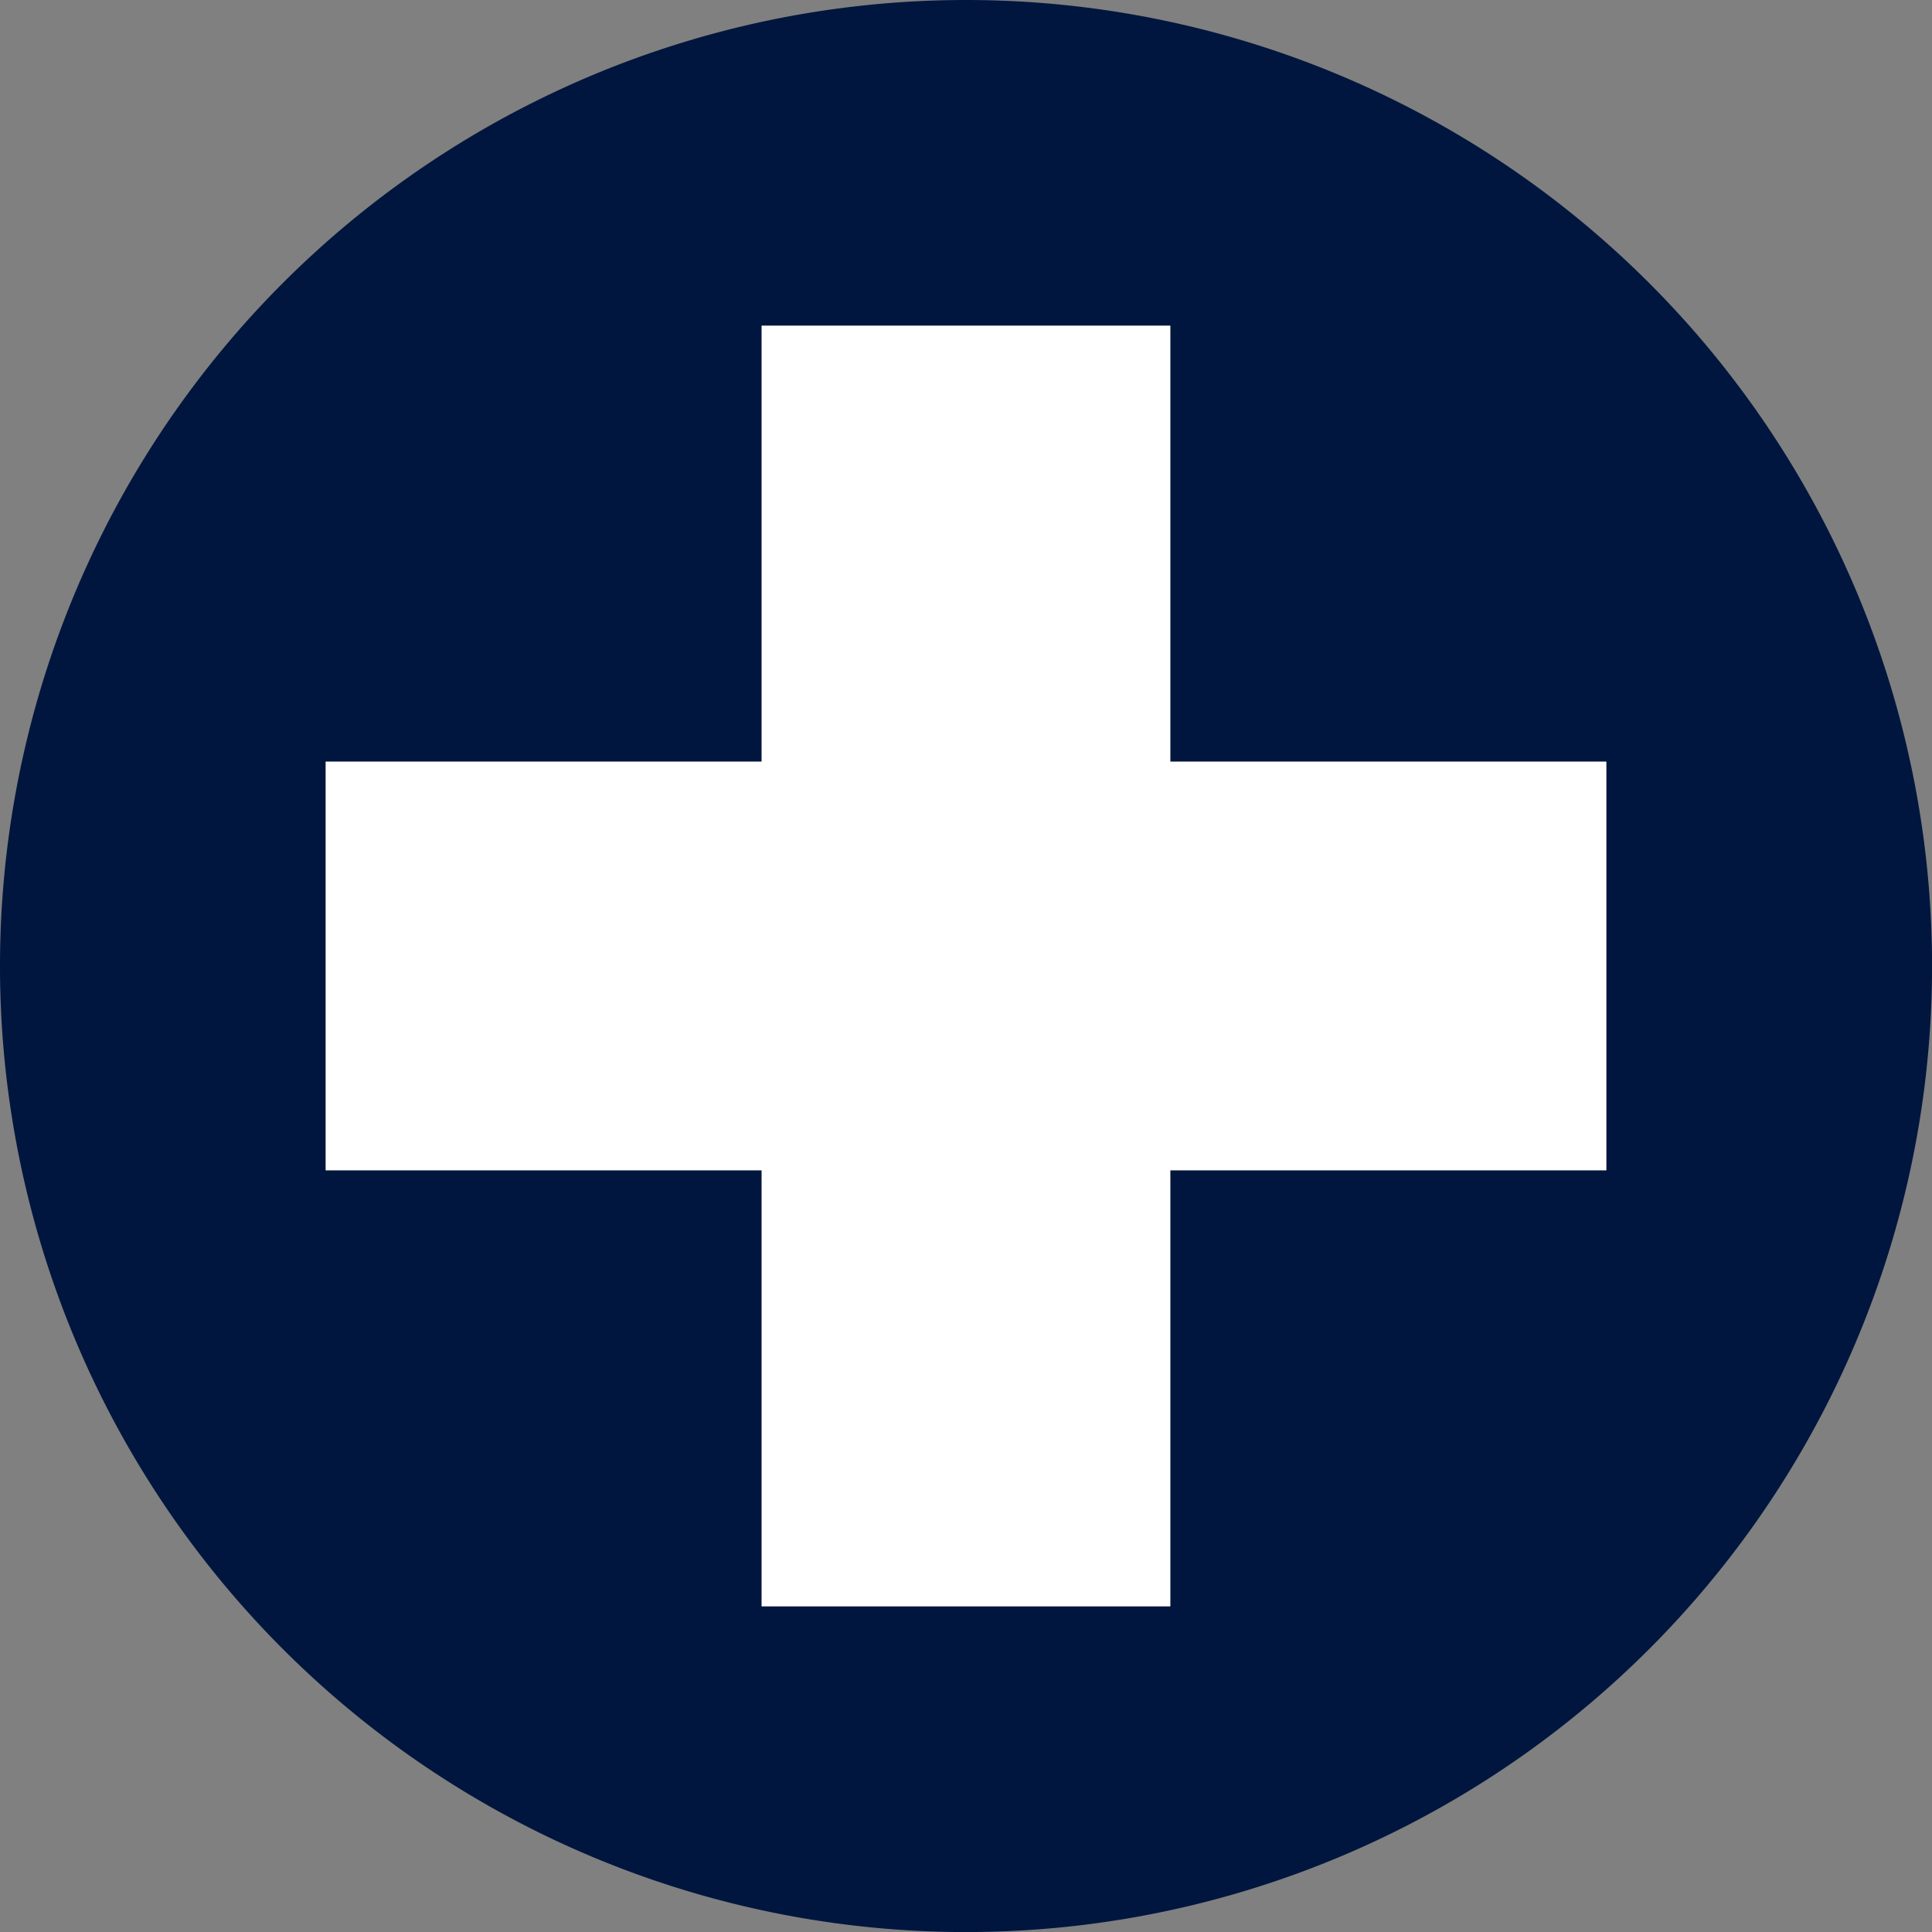 <svg xmlns="http://www.w3.org/2000/svg" xmlns:xlink="http://www.w3.org/1999/xlink" width="30.777" height="30.777" viewBox="0 0 30.777 30.777"><rect x="0" y="0" width="30.777" height="30.777" fill="#808080" stroke="none"/><defs><clipPath id="a"><rect width="30.777" height="30.777" transform="translate(0 0)" fill="none"></rect></clipPath></defs><g transform="translate(0 0)"><g clip-path="url(#a)"><path d="M30.778,15.389A15.389,15.389,0,1,1,15.389,0,15.39,15.39,0,0,1,30.778,15.389" fill="#00163e"></path><rect width="20.403" height="6.512" transform="translate(5.187 12.132)" fill="#fff"></rect><rect width="6.512" height="20.403" transform="translate(12.132 5.187)" fill="#fff"></rect></g></g></svg>